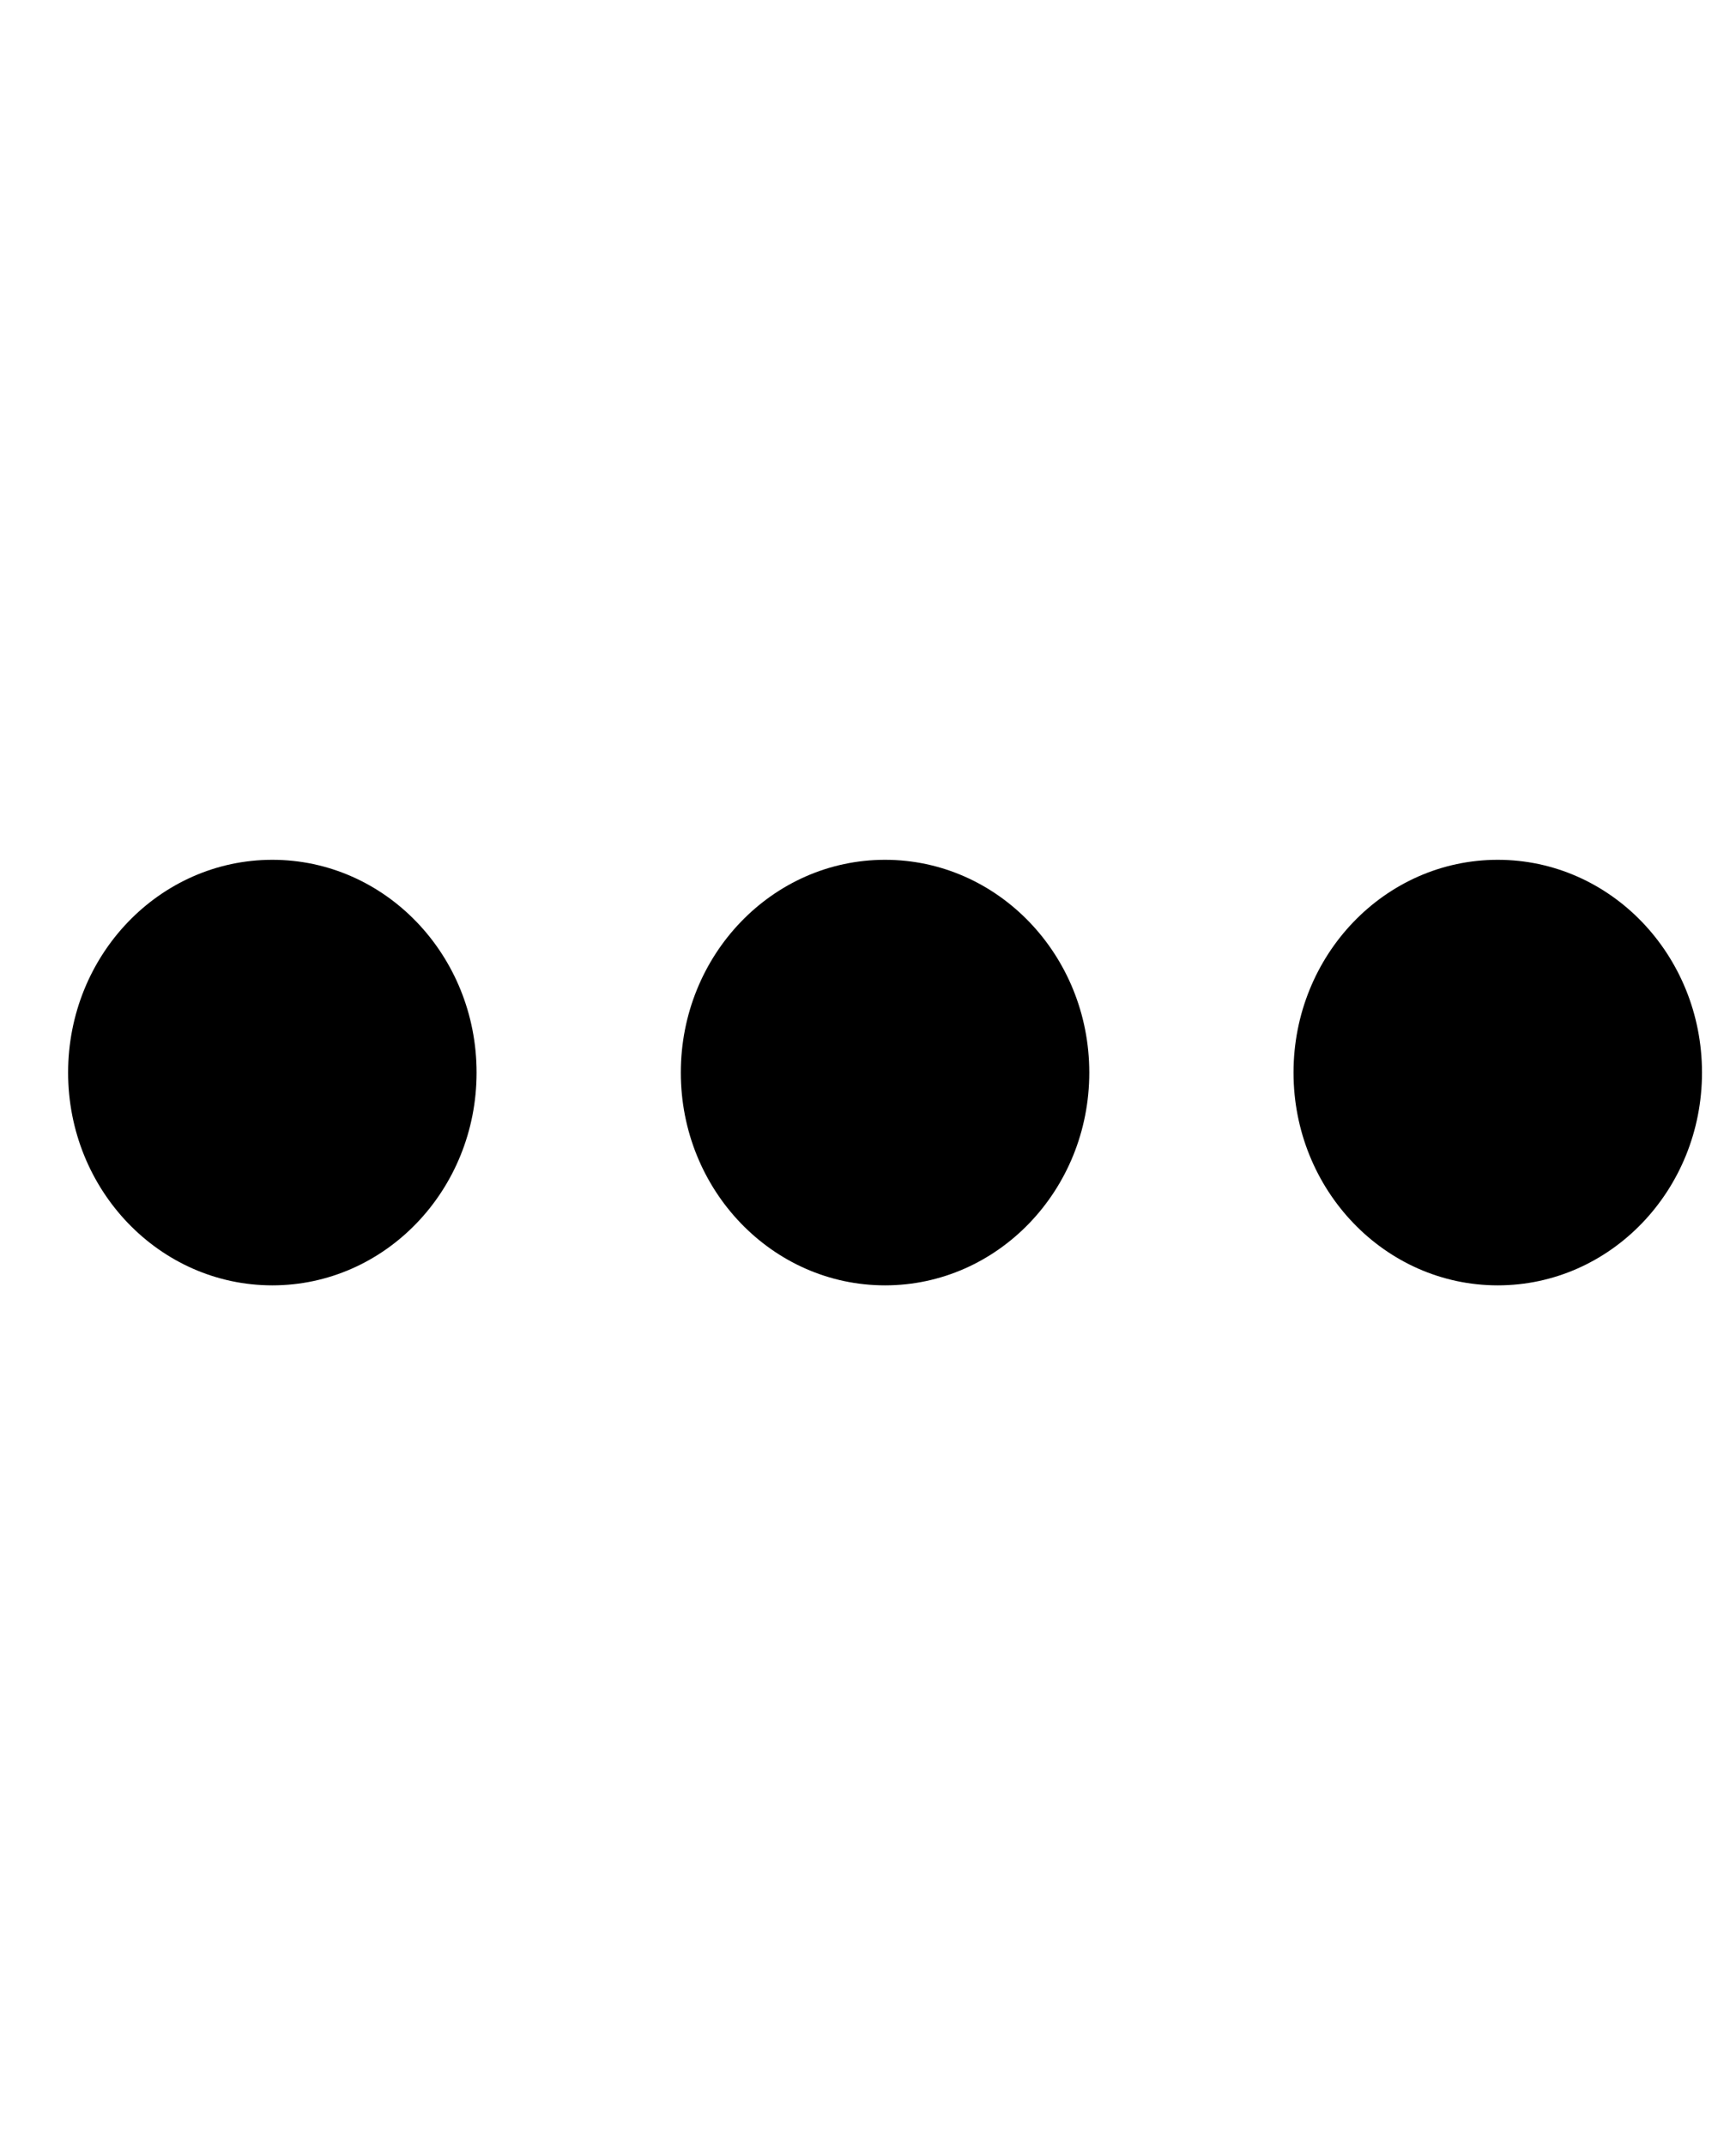 <svg width="17" height="21" viewBox="0 0 17 21" fill="none" xmlns="http://www.w3.org/2000/svg">
<ellipse cx="14.667" cy="10.5" rx="2" ry="2.083" transform="rotate(180 14.667 10.5)" fill="black"/>
<ellipse cx="8.667" cy="10.5" rx="2" ry="2.083" transform="rotate(180 8.667 10.5)" fill="black"/>
<ellipse cx="2.667" cy="10.5" rx="2" ry="2.083" transform="rotate(180 2.667 10.5)" fill="black"/>
</svg>

